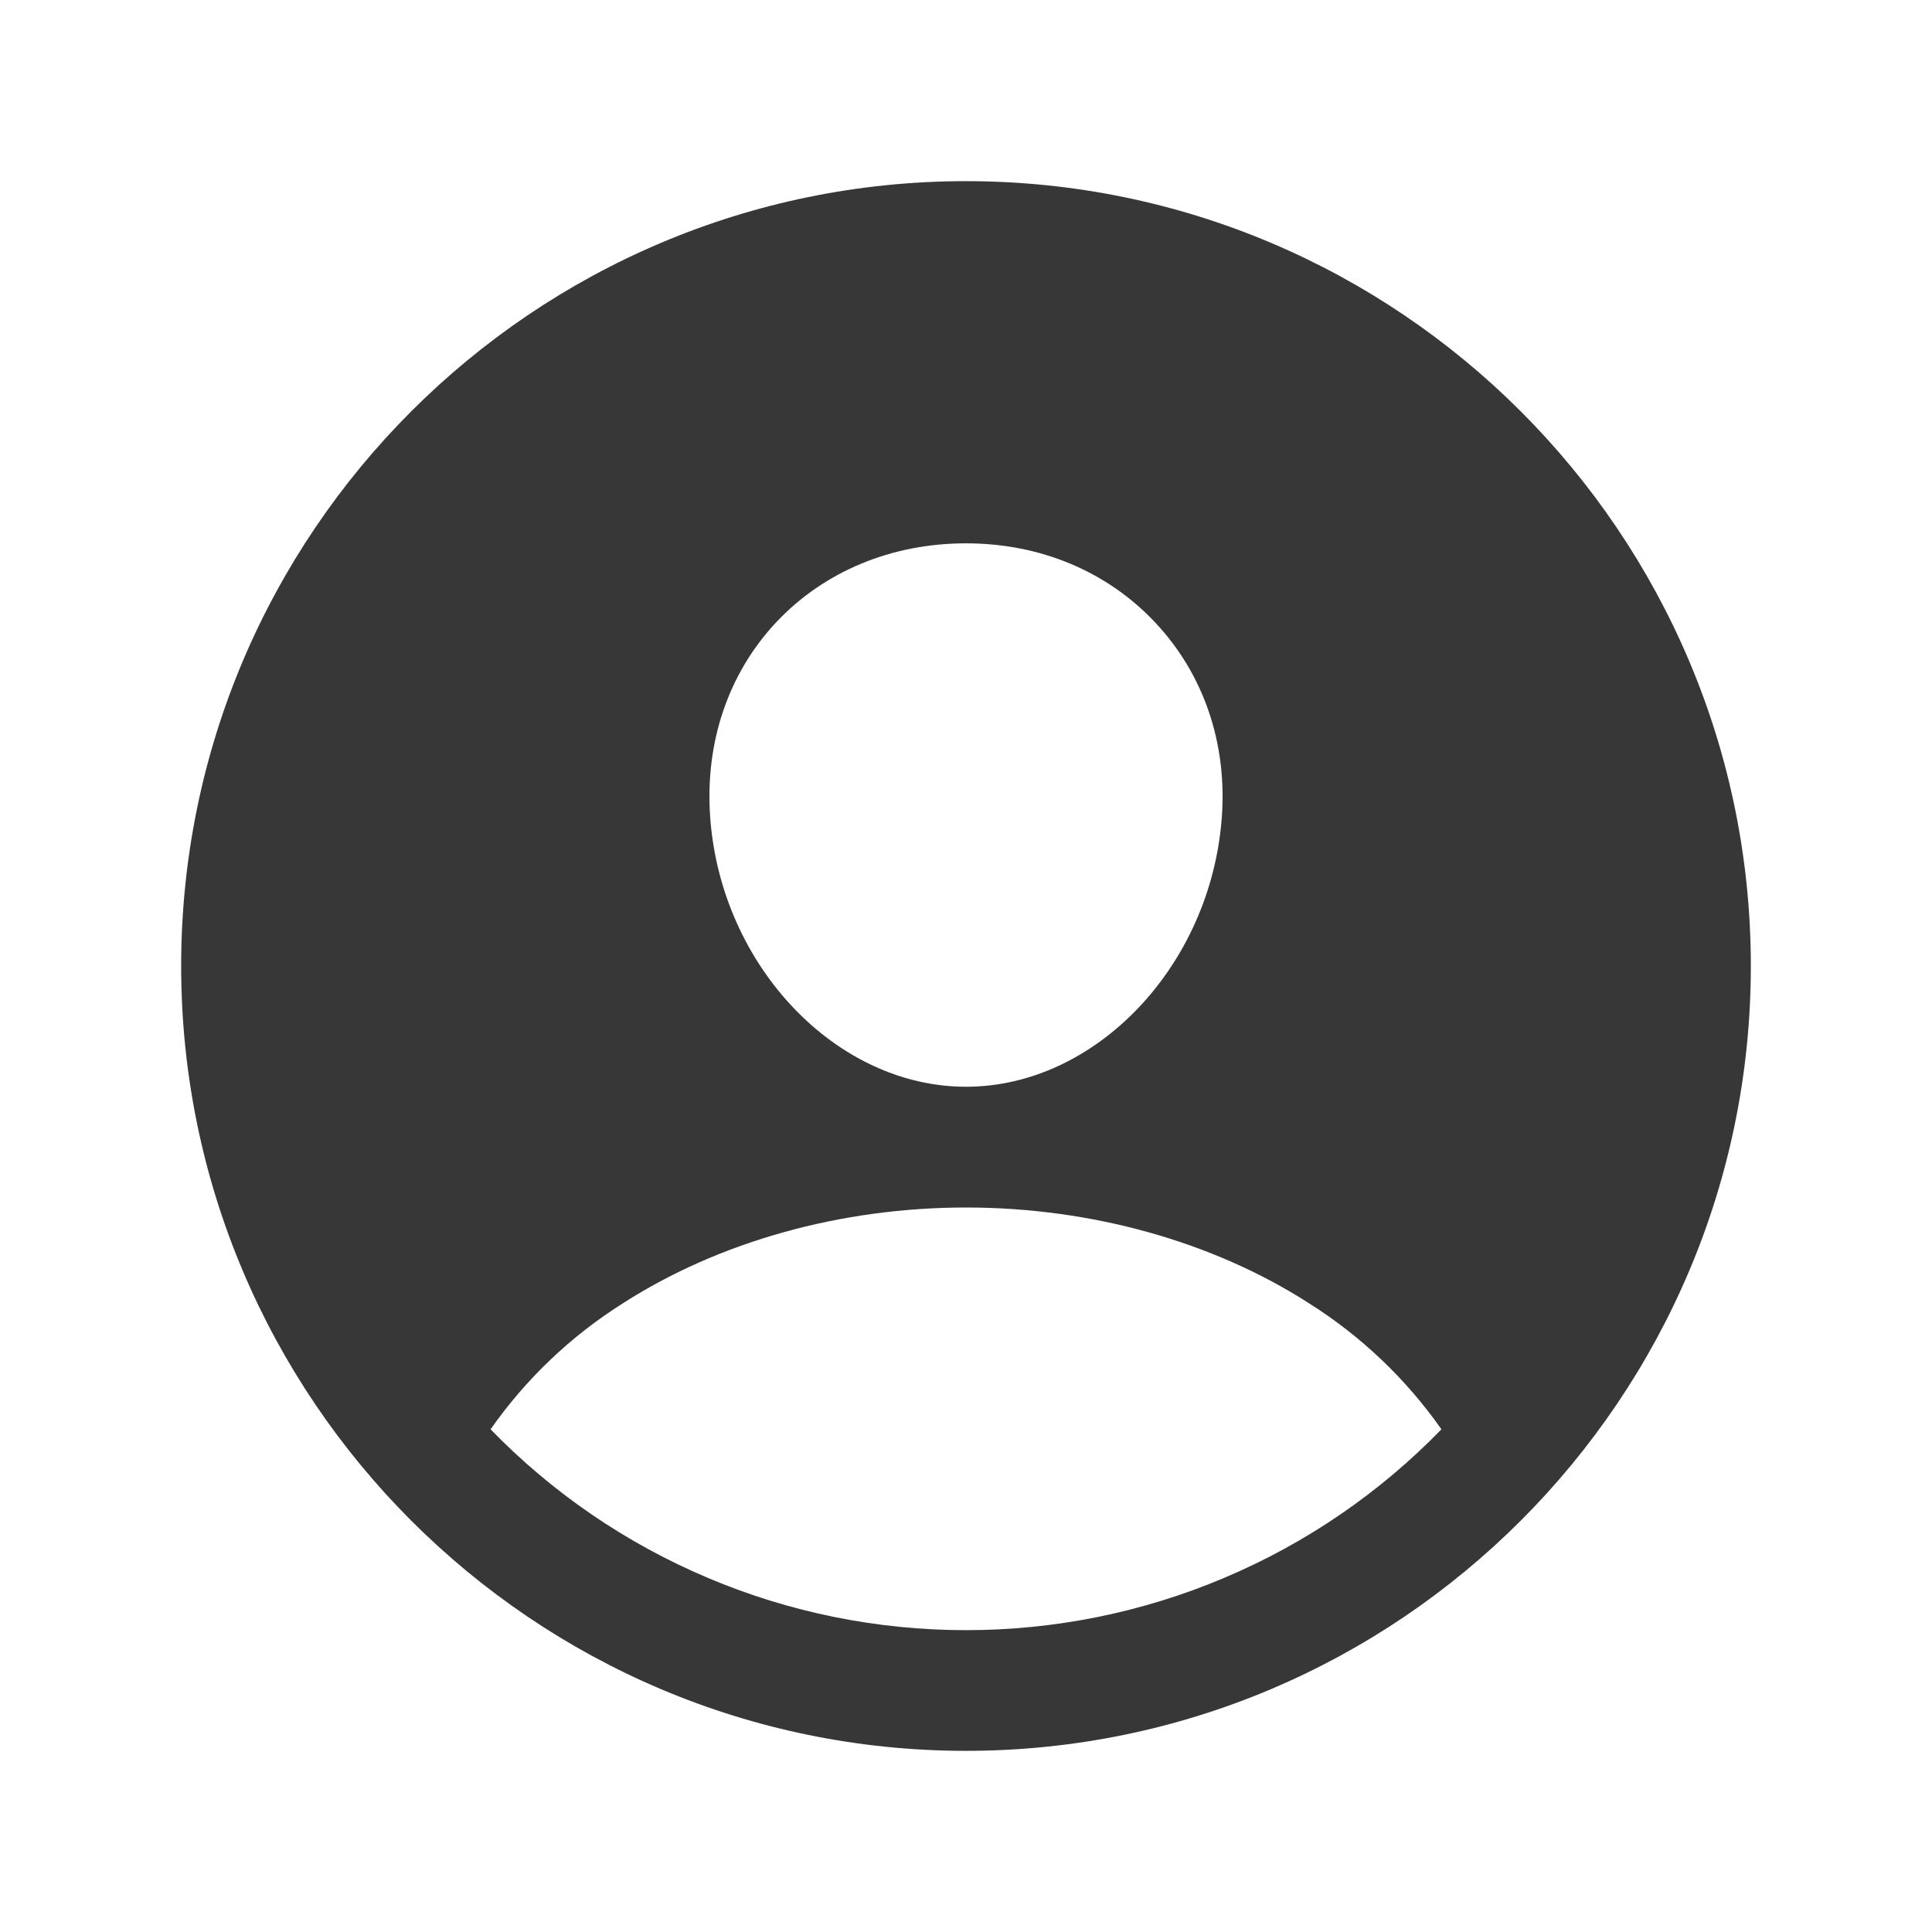 <svg width="26" height="26" viewBox="0 0 26 26" fill="none" xmlns="http://www.w3.org/2000/svg">
<g id="person-circle">
<path id="Vector" d="M13 2.438C7.176 2.438 2.438 7.176 2.438 13C2.438 18.824 7.176 23.562 13 23.562C18.824 23.562 23.562 18.824 23.562 13C23.562 7.176 18.824 2.438 13 2.438ZM10.45 8.37C11.093 7.688 11.999 7.312 13 7.312C14.001 7.312 14.899 7.69 15.545 8.376C16.199 9.071 16.518 10.004 16.442 11.007C16.292 13 14.748 14.625 13 14.625C11.252 14.625 9.705 13 9.558 11.007C9.483 9.995 9.801 9.059 10.45 8.37ZM13 21.938C11.807 21.938 10.626 21.7 9.527 21.235C8.428 20.771 7.433 20.091 6.602 19.235C7.078 18.556 7.684 17.979 8.386 17.537C9.68 16.707 11.319 16.25 13 16.25C14.681 16.25 16.32 16.707 17.613 17.537C18.315 17.979 18.922 18.556 19.398 19.235C18.567 20.091 17.573 20.771 16.473 21.235C15.374 21.7 14.193 21.938 13 21.938Z" fill="#373737"/>
</g>
</svg>
